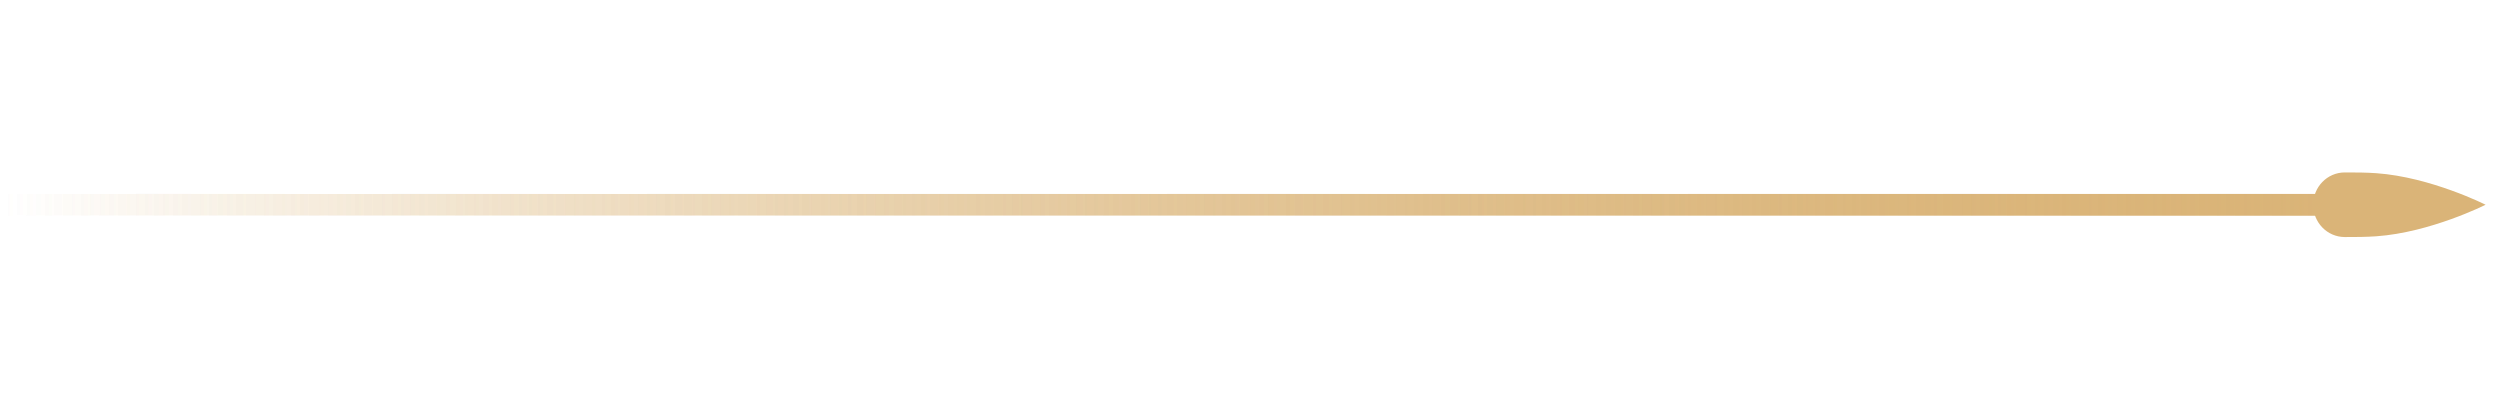 <?xml version="1.0" encoding="UTF-8"?> <svg xmlns="http://www.w3.org/2000/svg" width="116" height="19" viewBox="0 0 116 19" fill="none"><rect width="108" height="1" transform="matrix(1 0 0 -1 0.168 10)" fill="url(#paint0_linear_783_5614)"></rect><rect width="108" height="1" transform="matrix(1 0 0 -1 0.168 10)" fill="url(#paint1_linear_783_5614)"></rect><path d="M110.259 8.036C109.821 8.005 109.287 7.998 108.795 8.001C107.976 8.005 107.332 8.681 107.332 9.5V9.5C107.332 10.319 107.976 10.995 108.795 10.999C109.287 11.002 109.821 10.995 110.259 10.964C112.786 10.785 115.332 9.5 115.332 9.5C115.332 9.5 112.786 8.215 110.259 8.036Z" fill="#DAB478"></path><defs><linearGradient id="paint0_linear_783_5614" x1="0" y1="0.5" x2="108" y2="0.5" gradientUnits="userSpaceOnUse"><stop stop-color="#DAB478" stop-opacity="0"></stop><stop offset="1" stop-color="#DAB478"></stop></linearGradient><linearGradient id="paint1_linear_783_5614" x1="0" y1="0.5" x2="108" y2="0.5" gradientUnits="userSpaceOnUse"><stop stop-color="#DAB478" stop-opacity="0"></stop><stop offset="1" stop-color="#DAB478"></stop></linearGradient></defs></svg> 
